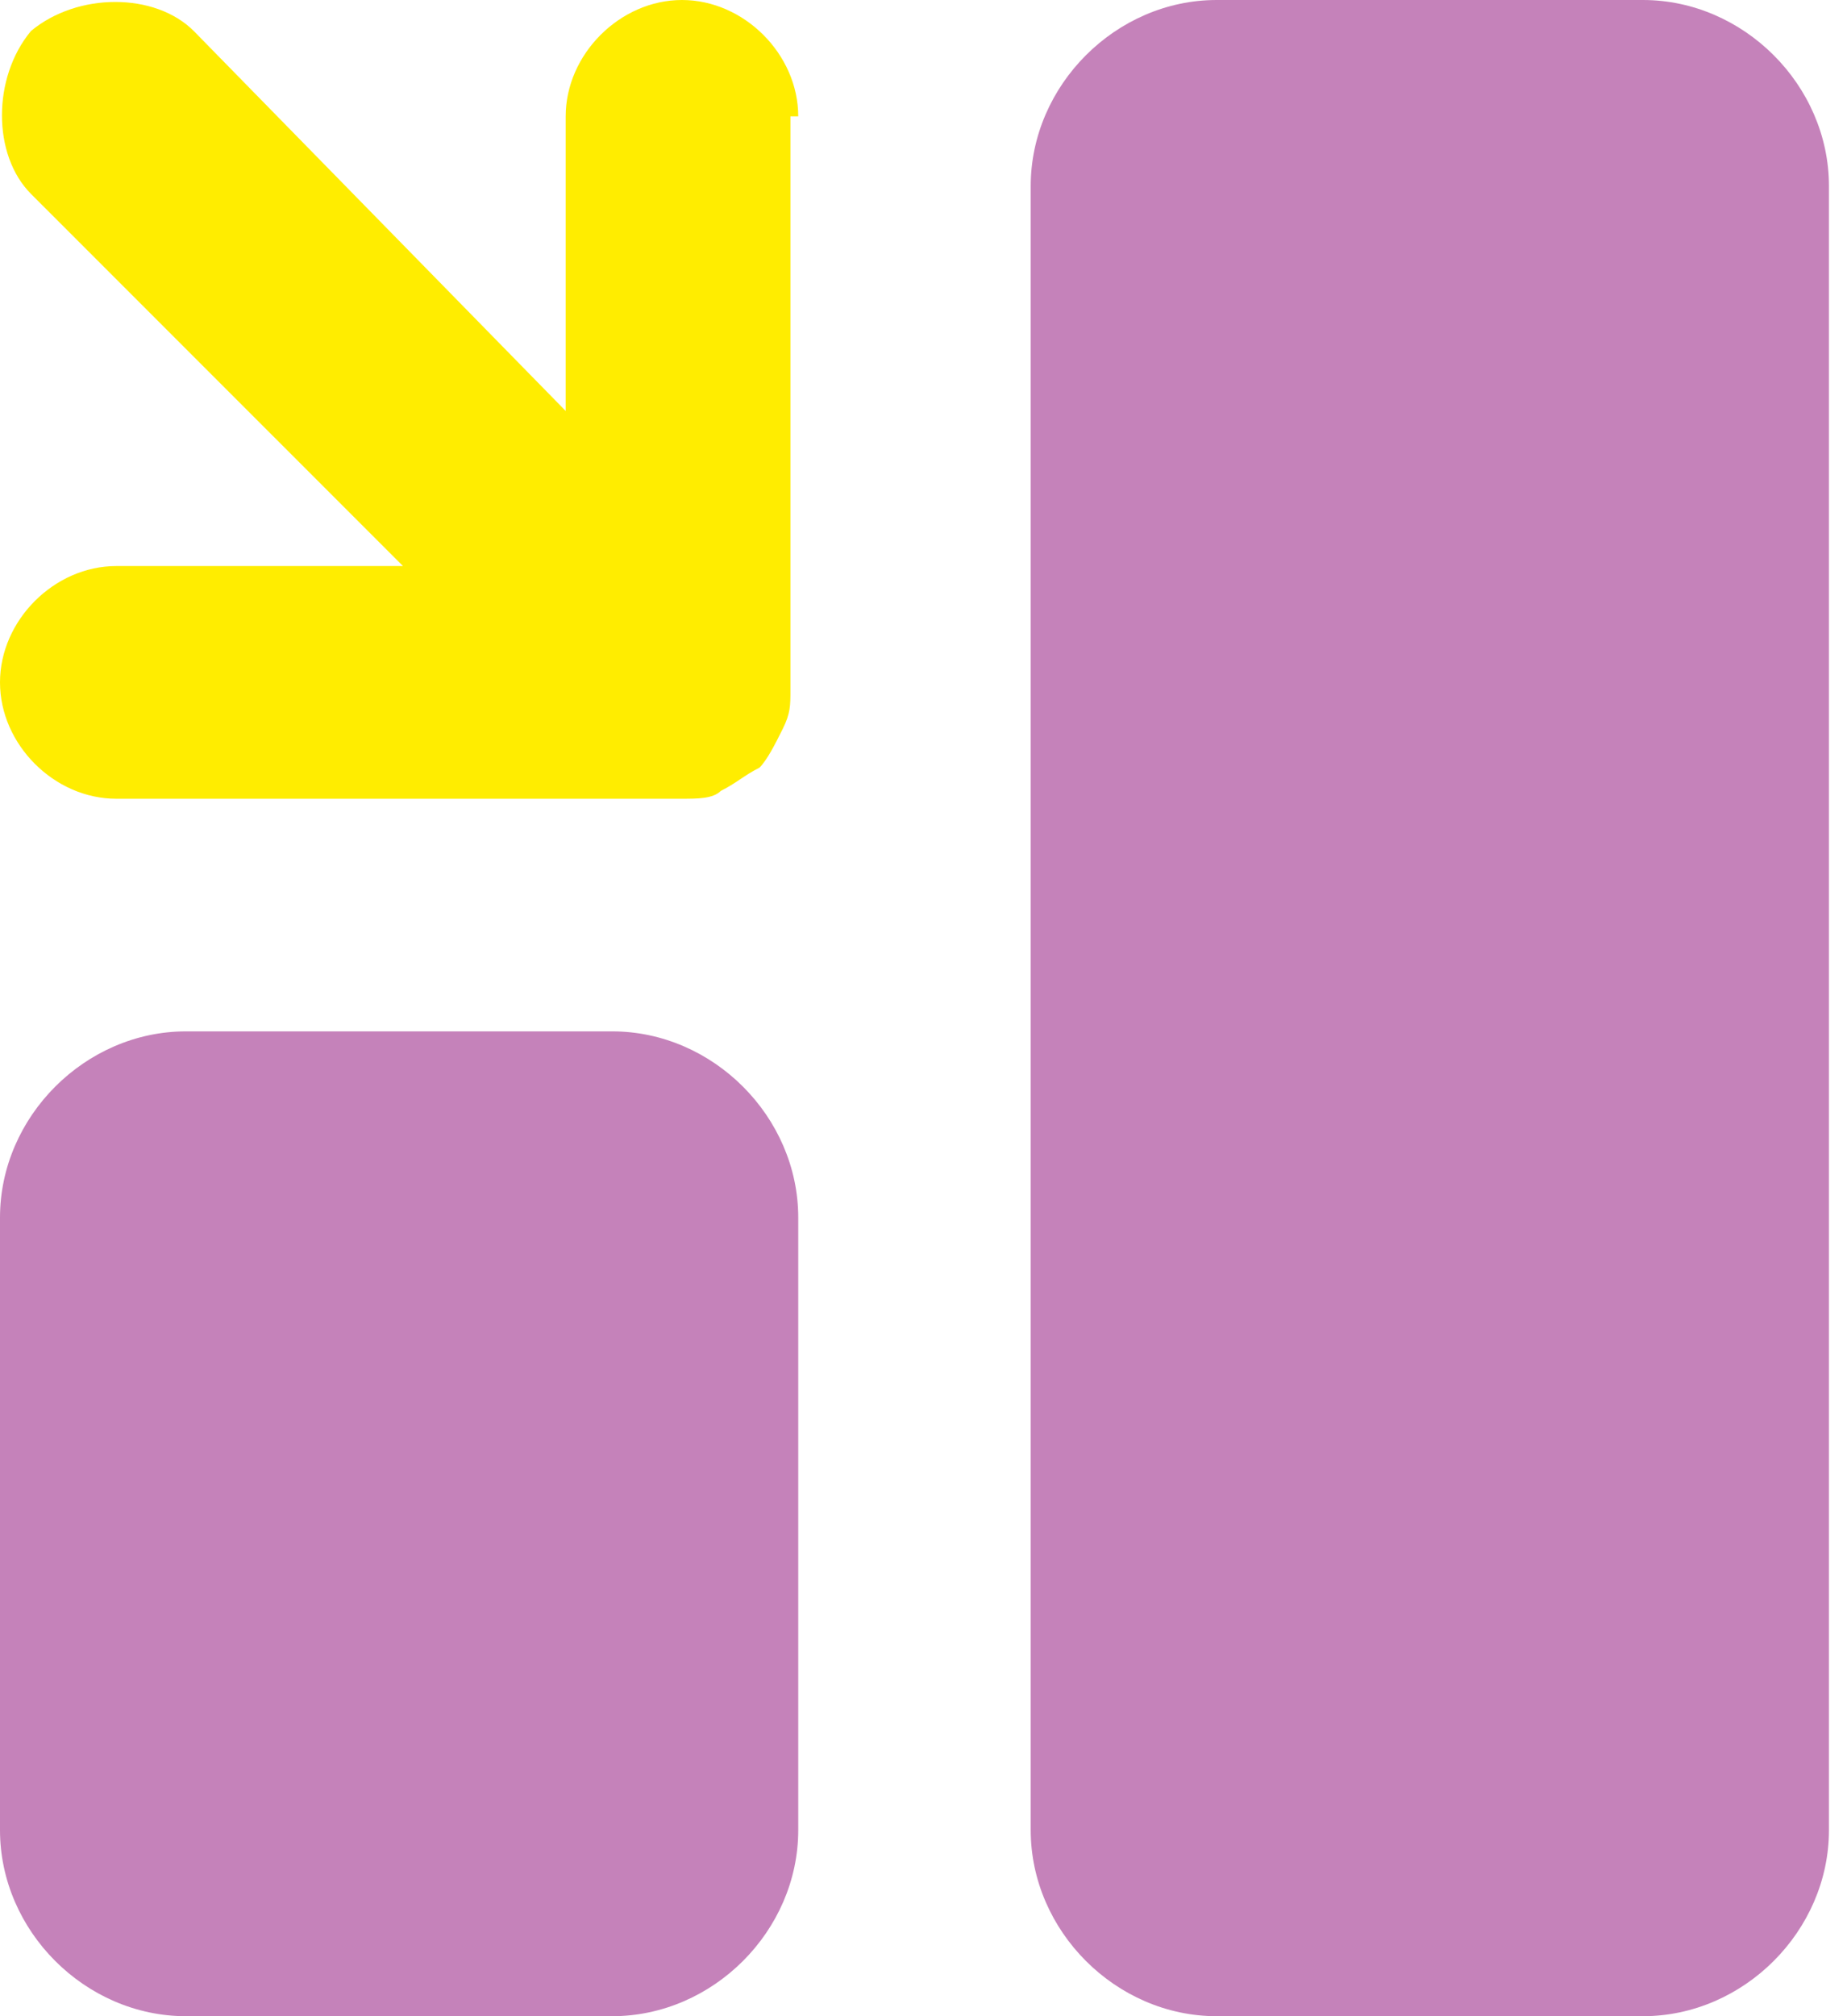 <svg width="22" height="24" viewBox="0 0 22 24" fill="none" xmlns="http://www.w3.org/2000/svg">
<path d="M7.292 12.277H2.215C1.015 12.277 0 13.293 0 14.493V21.785C0 22.985 1.015 24 2.215 24H7.292C8.492 24 9.508 22.985 9.508 21.785V14.493C9.508 13.293 8.492 12.277 7.292 12.277Z" fill="#C582BA"/>
<path d="M19.569 0H14.492C13.292 0 12.277 1.015 12.277 2.215V21.785C12.277 22.985 13.292 24 14.492 24H19.569C20.769 24 21.785 22.985 21.785 21.785V2.215C21.785 1.015 20.769 0 19.569 0Z" fill="#C582BA"/>
<path d="M9.508 1.385C9.508 0.646 8.862 0 8.123 0C7.385 0 6.738 0.646 6.738 1.385V4.892L2.308 0.369C1.846 -0.092 0.923 -0.092 0.369 0.369C-0.092 0.923 -0.092 1.846 0.369 2.308L4.8 6.738H1.385C0.646 6.738 0 7.385 0 8.123C0 8.862 0.646 9.508 1.385 9.508H8.123C8.308 9.508 8.492 9.508 8.585 9.415C8.769 9.323 8.862 9.231 9.046 9.138C9.138 9.046 9.231 8.862 9.323 8.677C9.415 8.492 9.415 8.4 9.415 8.215V1.385H9.508Z" fill="#FFED00"/>
</svg>
